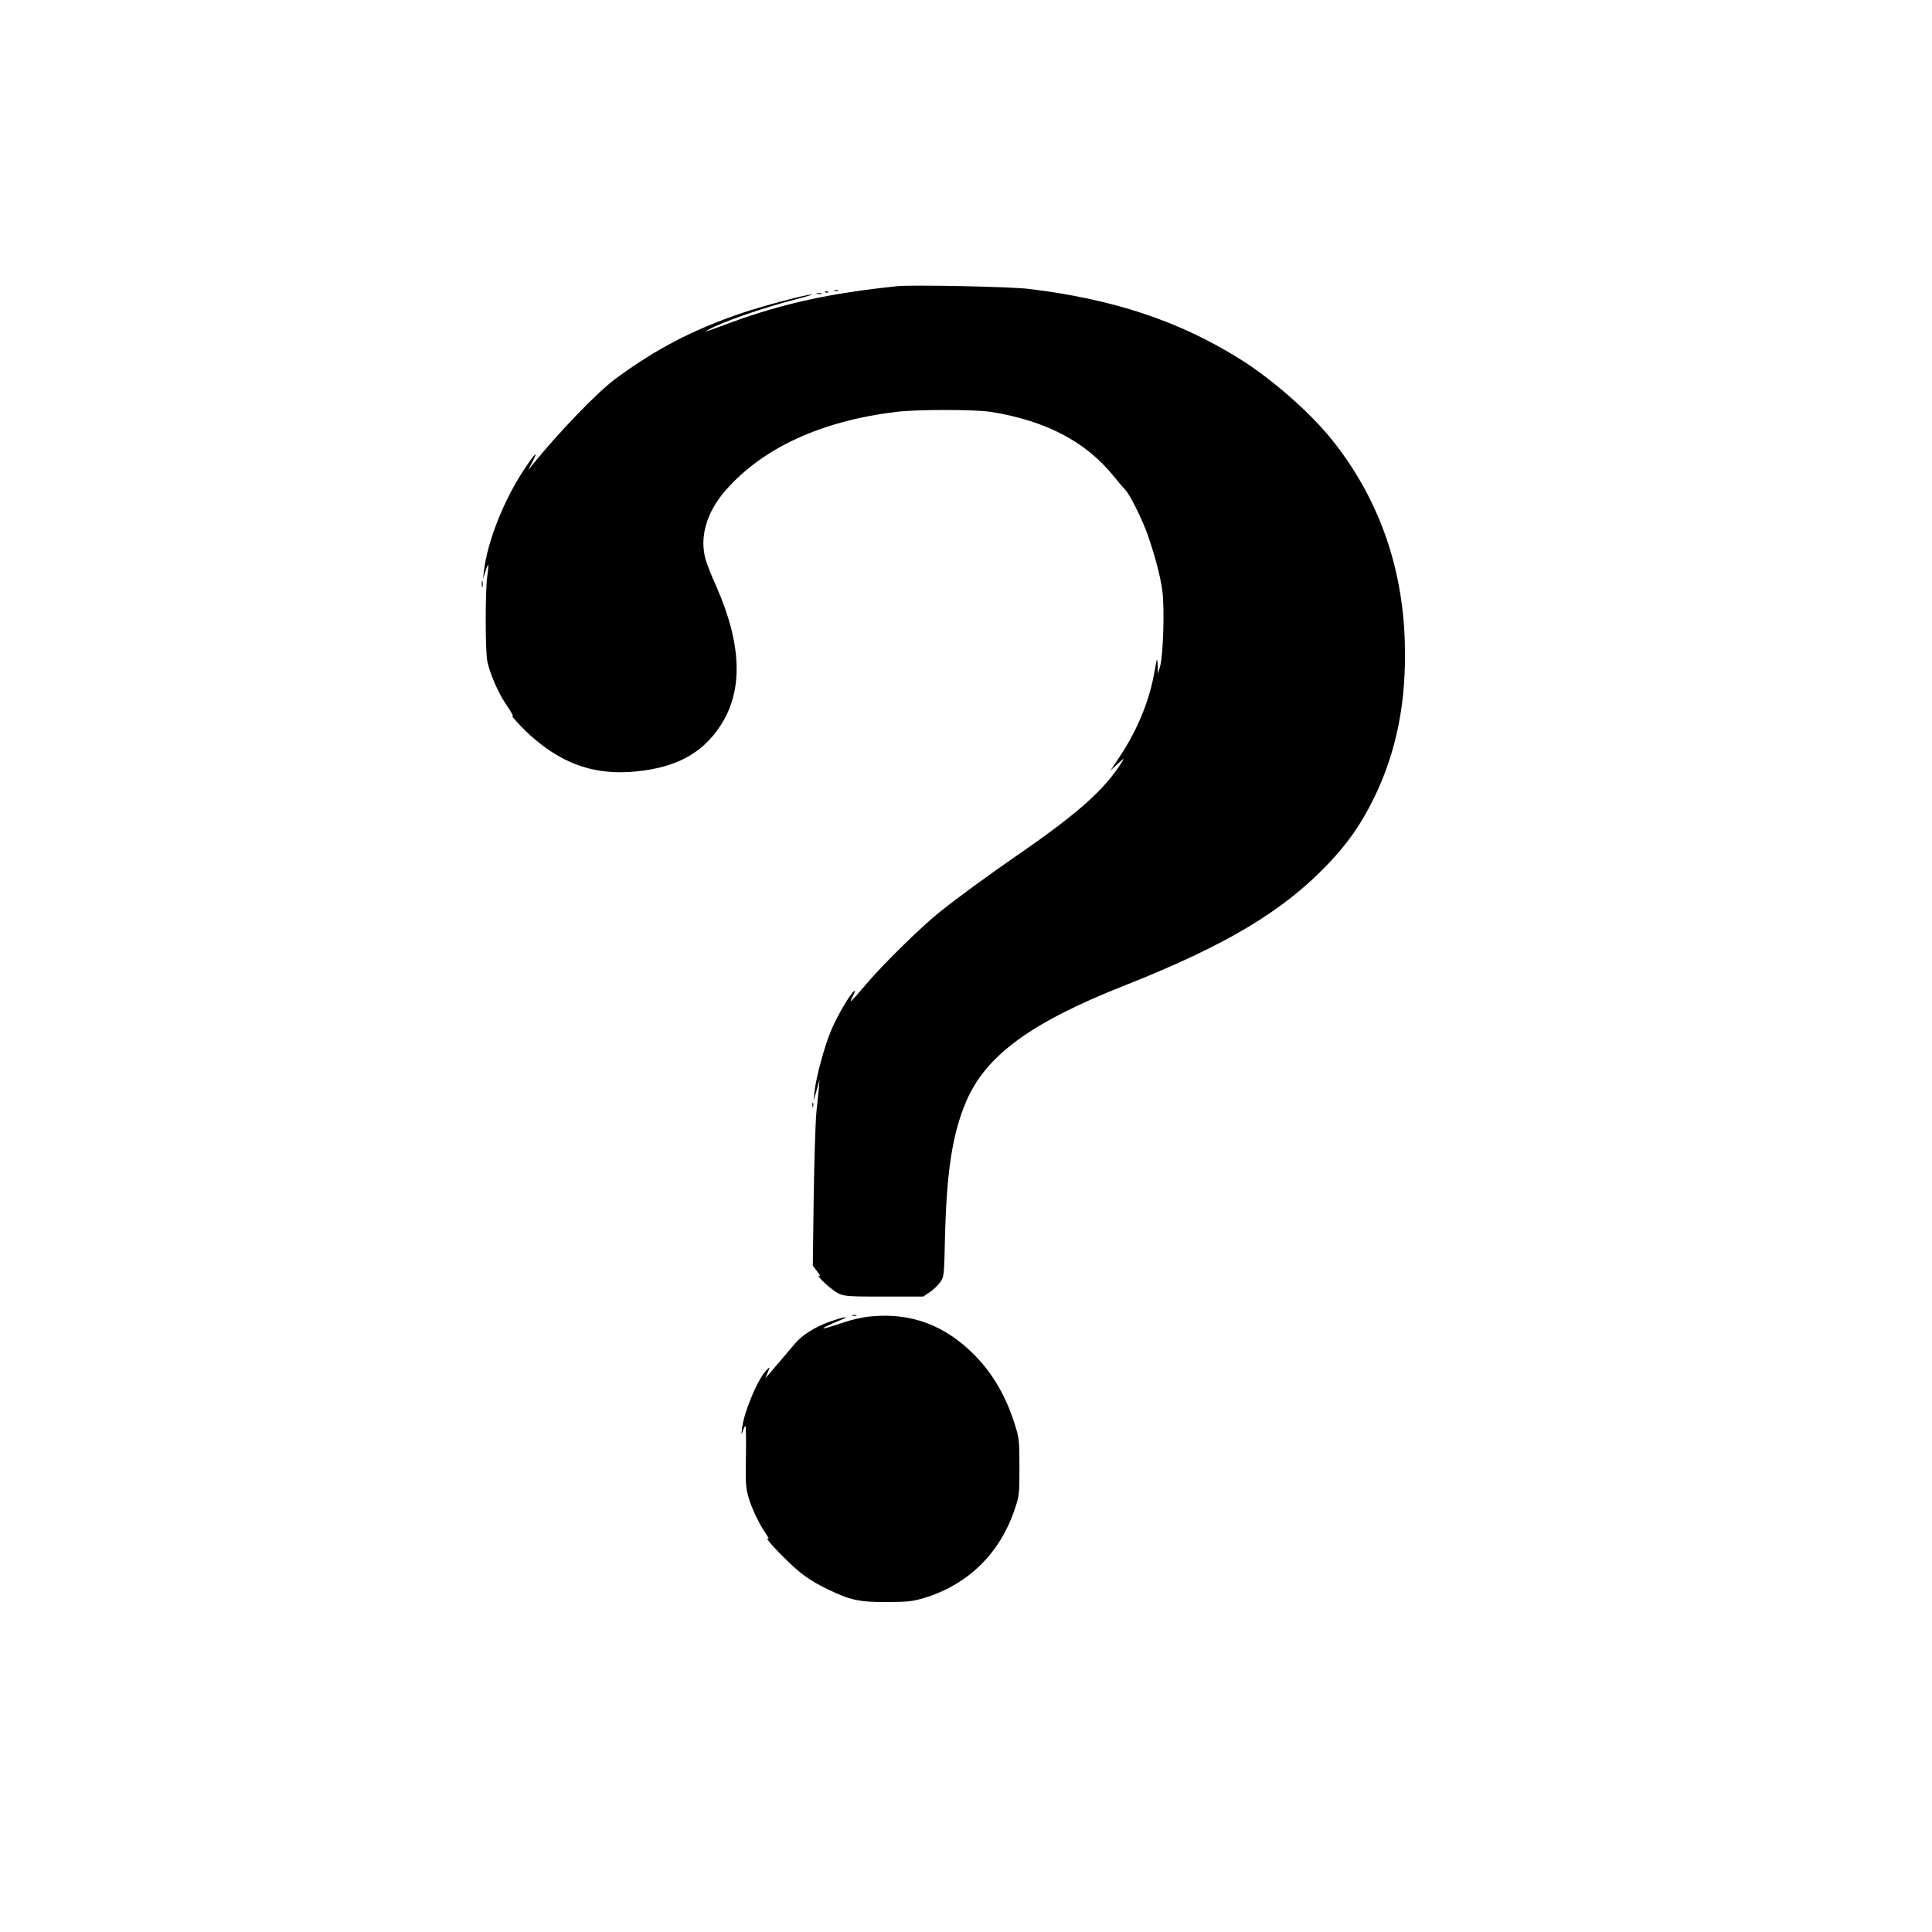 <?xml version="1.0" standalone="no"?>
<!DOCTYPE svg PUBLIC "-//W3C//DTD SVG 20010904//EN"
 "http://www.w3.org/TR/2001/REC-SVG-20010904/DTD/svg10.dtd">
<svg version="1.0" xmlns="http://www.w3.org/2000/svg"
 width="1280pt" height="1280pt" viewBox="0 0 1280 1280"
 preserveAspectRatio="xMidYMid meet">
<g transform="translate(0,1280) scale(0.1,-0.1)"
fill="#000000" stroke="none">
<path d="M5945 10904 c-445 -46 -756 -114 -1106 -242 -176 -65 -179 -66 -146
-47 87 51 365 147 587 204 63 16 108 30 98 30 -31 2 -338 -80 -466 -124 -323
-110 -566 -237 -832 -433 -122 -90 -370 -347 -553 -572 l-28 -35 30 58 c40 78
16 56 -55 -51 -136 -204 -246 -482 -268 -677 l-6 -50 16 49 c8 26 17 46 19 44
2 -2 -1 -37 -7 -78 -14 -99 -13 -501 1 -564 21 -90 71 -204 126 -286 30 -44
49 -78 43 -74 -30 19 74 -94 137 -147 208 -178 416 -246 679 -220 264 26 435
118 555 297 156 232 148 540 -23 928 -30 66 -61 145 -70 175 -44 150 4 317
132 463 247 281 631 458 1127 519 135 17 528 17 630 0 364 -58 628 -197 811
-423 32 -40 68 -82 79 -93 31 -30 119 -209 153 -310 49 -145 80 -265 93 -361
15 -112 6 -417 -14 -494 l-15 -55 -2 55 c-1 30 -4 46 -7 35 -2 -11 -11 -56
-19 -100 -34 -181 -114 -371 -227 -540 l-60 -90 49 45 c40 38 45 40 29 15
-112 -183 -296 -347 -705 -628 -188 -130 -381 -271 -500 -366 -119 -94 -364
-334 -478 -466 -125 -146 -129 -149 -102 -95 18 34 19 42 6 31 -28 -24 -107
-158 -148 -254 -44 -101 -103 -319 -112 -412 l-6 -60 20 70 19 70 -4 -57 c-3
-31 -10 -100 -16 -155 -6 -54 -14 -305 -18 -558 l-6 -460 30 -40 c16 -21 23
-35 15 -30 -30 19 28 -45 72 -78 76 -58 68 -57 351 -57 l264 0 44 30 c24 16
55 46 69 66 25 37 25 41 31 303 11 432 49 679 140 893 130 305 428 524 1055
771 664 263 1041 488 1339 799 132 138 220 263 304 433 154 312 221 648 208
1049 -16 501 -177 948 -478 1327 -145 183 -405 411 -620 544 -404 251 -837
394 -1394 461 -124 15 -768 28 -870 18z"/>
<path d="M5528 10873 c6 -2 18 -2 25 0 6 3 1 5 -13 5 -14 0 -19 -2 -12 -5z"/>
<path d="M5468 10863 c7 -3 16 -2 19 1 4 3 -2 6 -13 5 -11 0 -14 -3 -6 -6z"/>
<path d="M5413 10853 c9 -2 23 -2 30 0 6 3 -1 5 -18 5 -16 0 -22 -2 -12 -5z"/>
<path d="M3192 8930 c0 -19 2 -27 5 -17 2 9 2 25 0 35 -3 9 -5 1 -5 -18z"/>
<path d="M5382 5480 c0 -14 2 -19 5 -12 2 6 2 18 0 25 -3 6 -5 1 -5 -13z"/>
<path d="M5648 4083 c6 -2 18 -2 25 0 6 3 1 5 -13 5 -14 0 -19 -2 -12 -5z"/>
<path d="M5775 4079 c-60 -5 -125 -20 -194 -43 -155 -53 -169 -47 -29 11 95
39 51 34 -64 -7 -90 -33 -174 -86 -218 -138 -17 -20 -68 -80 -112 -132 -45
-52 -83 -97 -85 -99 -2 -3 4 13 13 35 16 38 16 39 -3 22 -57 -52 -155 -281
-167 -393 -5 -43 -4 -46 4 -18 6 18 14 34 18 37 4 2 6 -88 4 -201 -3 -187 -1
-212 18 -276 24 -80 68 -170 113 -236 16 -24 24 -40 17 -36 -28 17 30 -52 107
-127 105 -105 170 -151 288 -208 149 -72 210 -85 395 -84 138 1 165 4 243 27
294 90 505 298 603 597 27 81 28 94 28 270 0 174 -2 191 -28 275 -58 189 -148
345 -271 469 -194 195 -415 279 -680 255z"/>
</g>
</svg>
